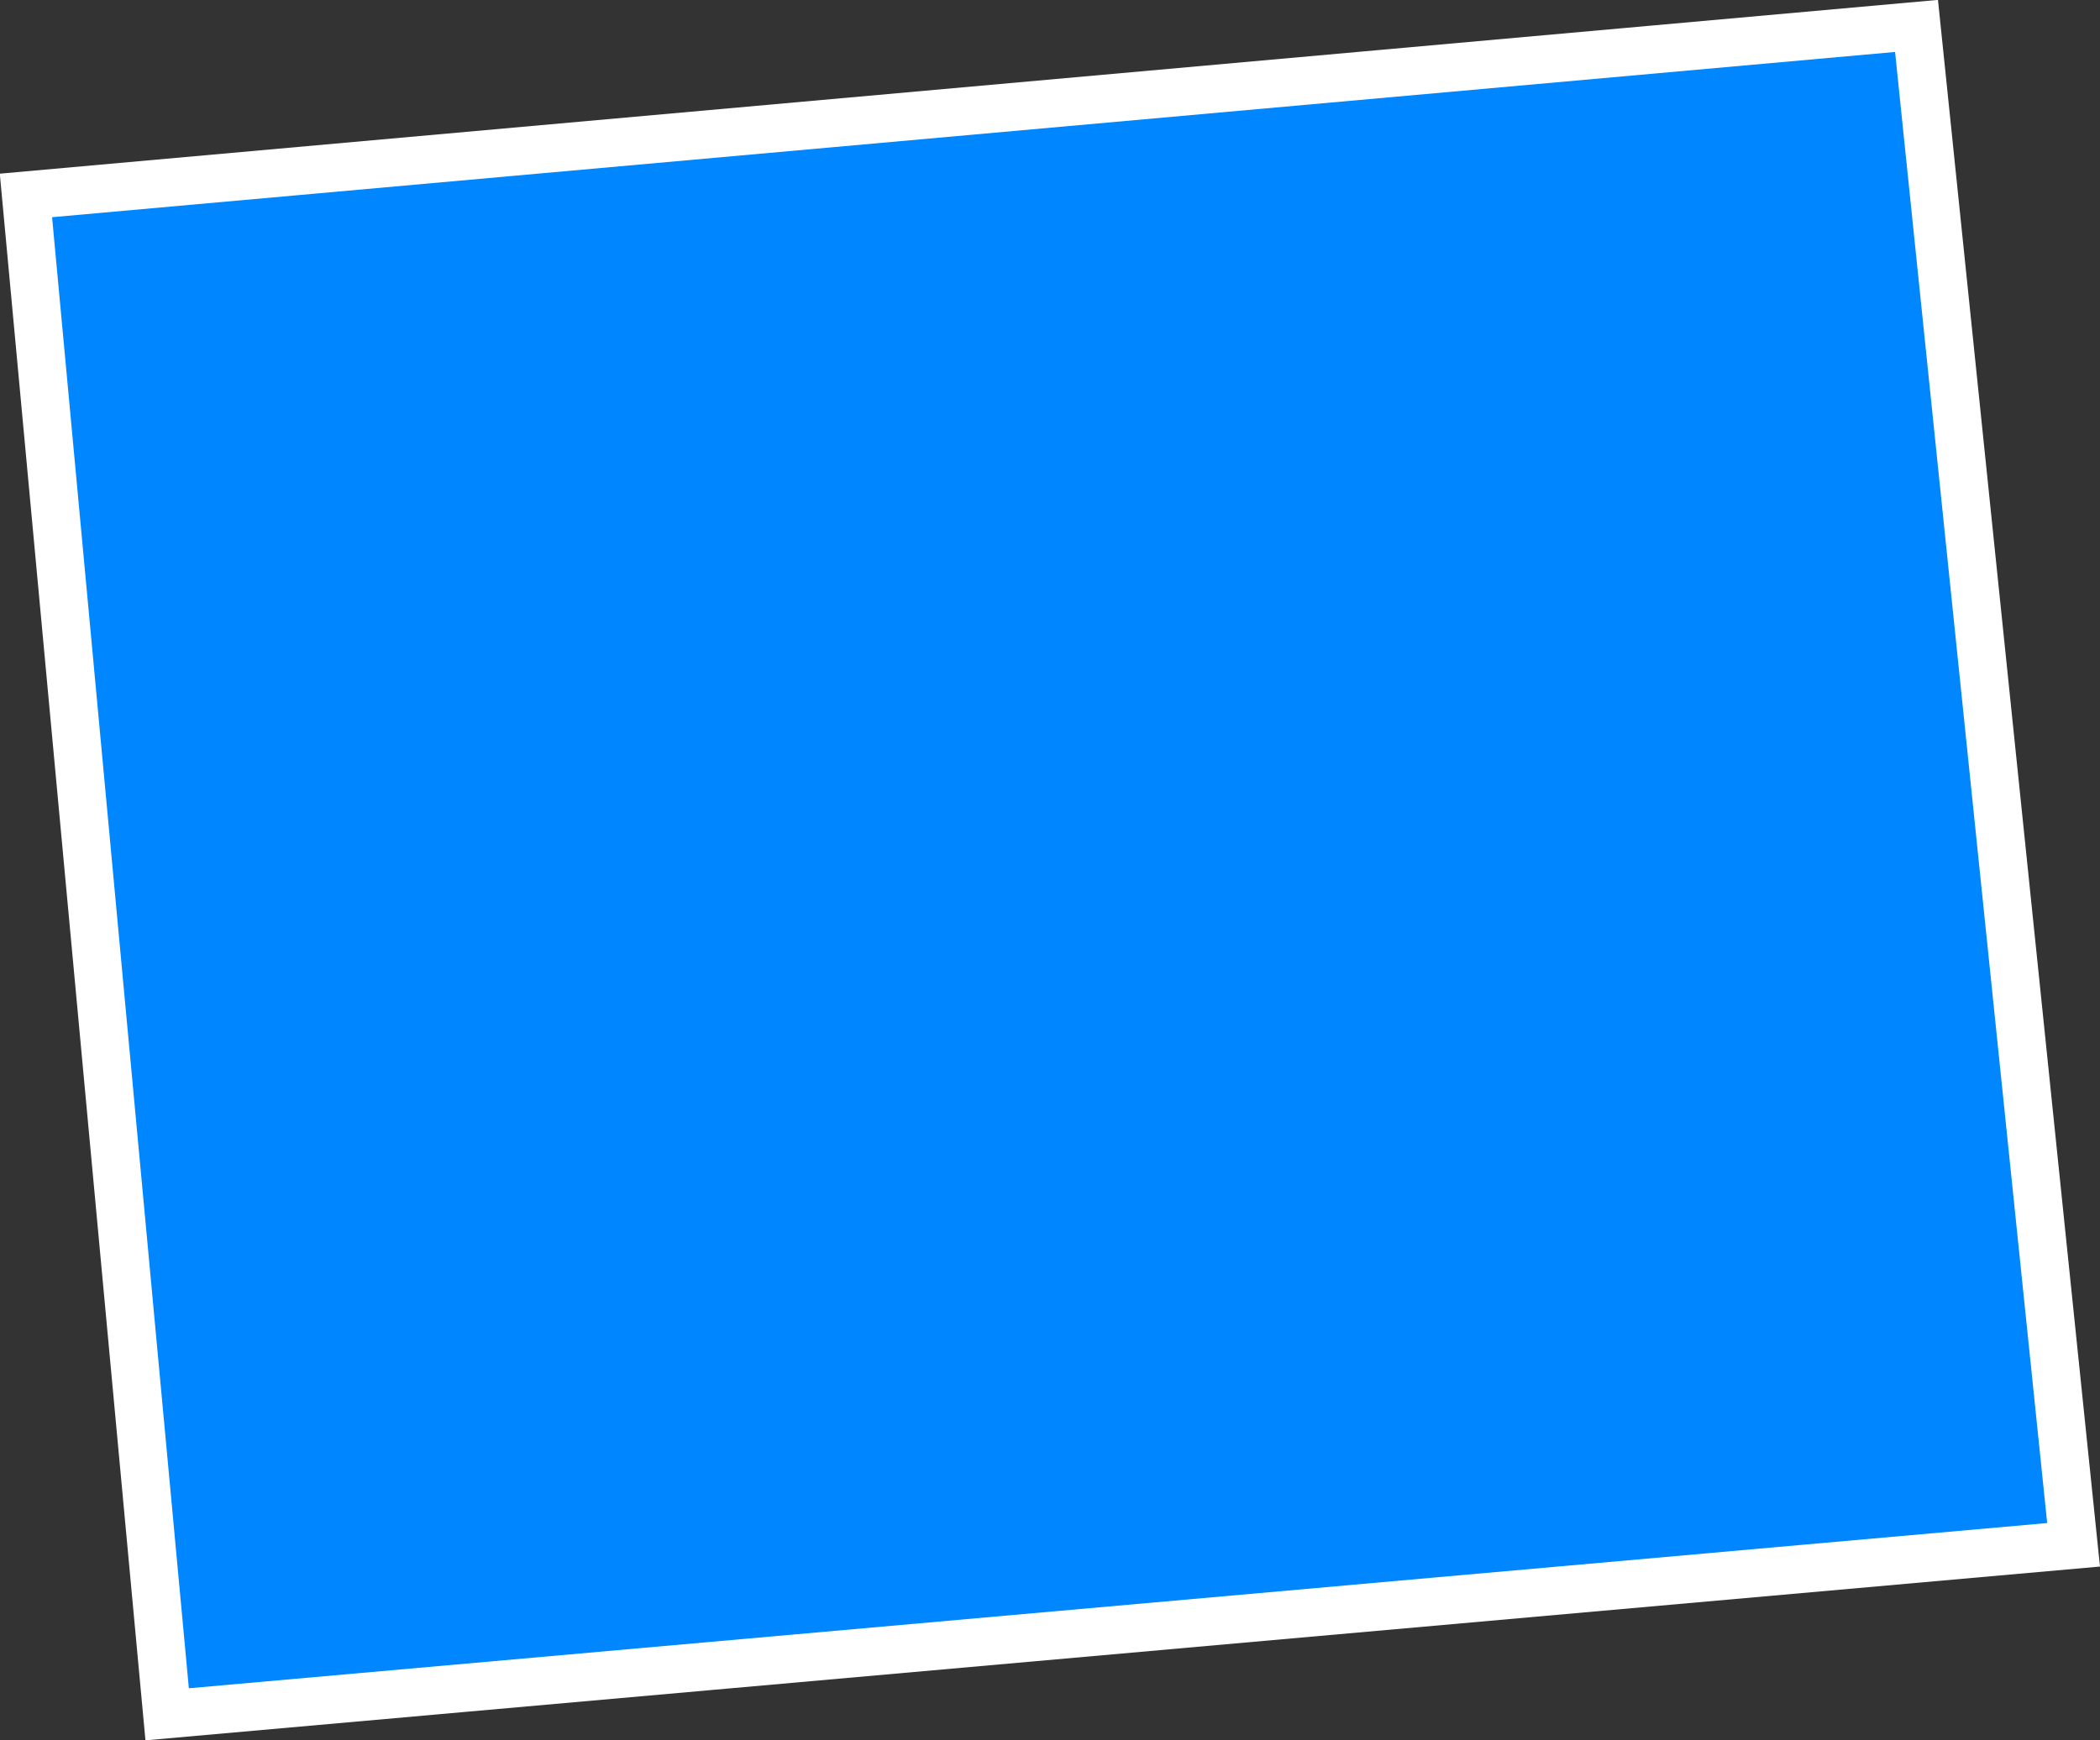 <?xml version="1.0" encoding="UTF-8"?> <svg xmlns="http://www.w3.org/2000/svg" viewBox="0 0 43.72 36.24"><rect x="0" y="0" width="43.72" height="36.24" fill="#333333" stroke="none"/> <defs> <style>.cls-1{fill:#0086ff;stroke:#fff;stroke-miterlimit:10;}</style> </defs> <g id="Слой_2" data-name="Слой 2"> <g id="Layer_1" data-name="Layer 1"> <polygon class="cls-1" points="0.54 4.07 3.48 35.7 43.17 32.17 39.9 0.54 0.54 4.07"></polygon> </g> </g> </svg> 